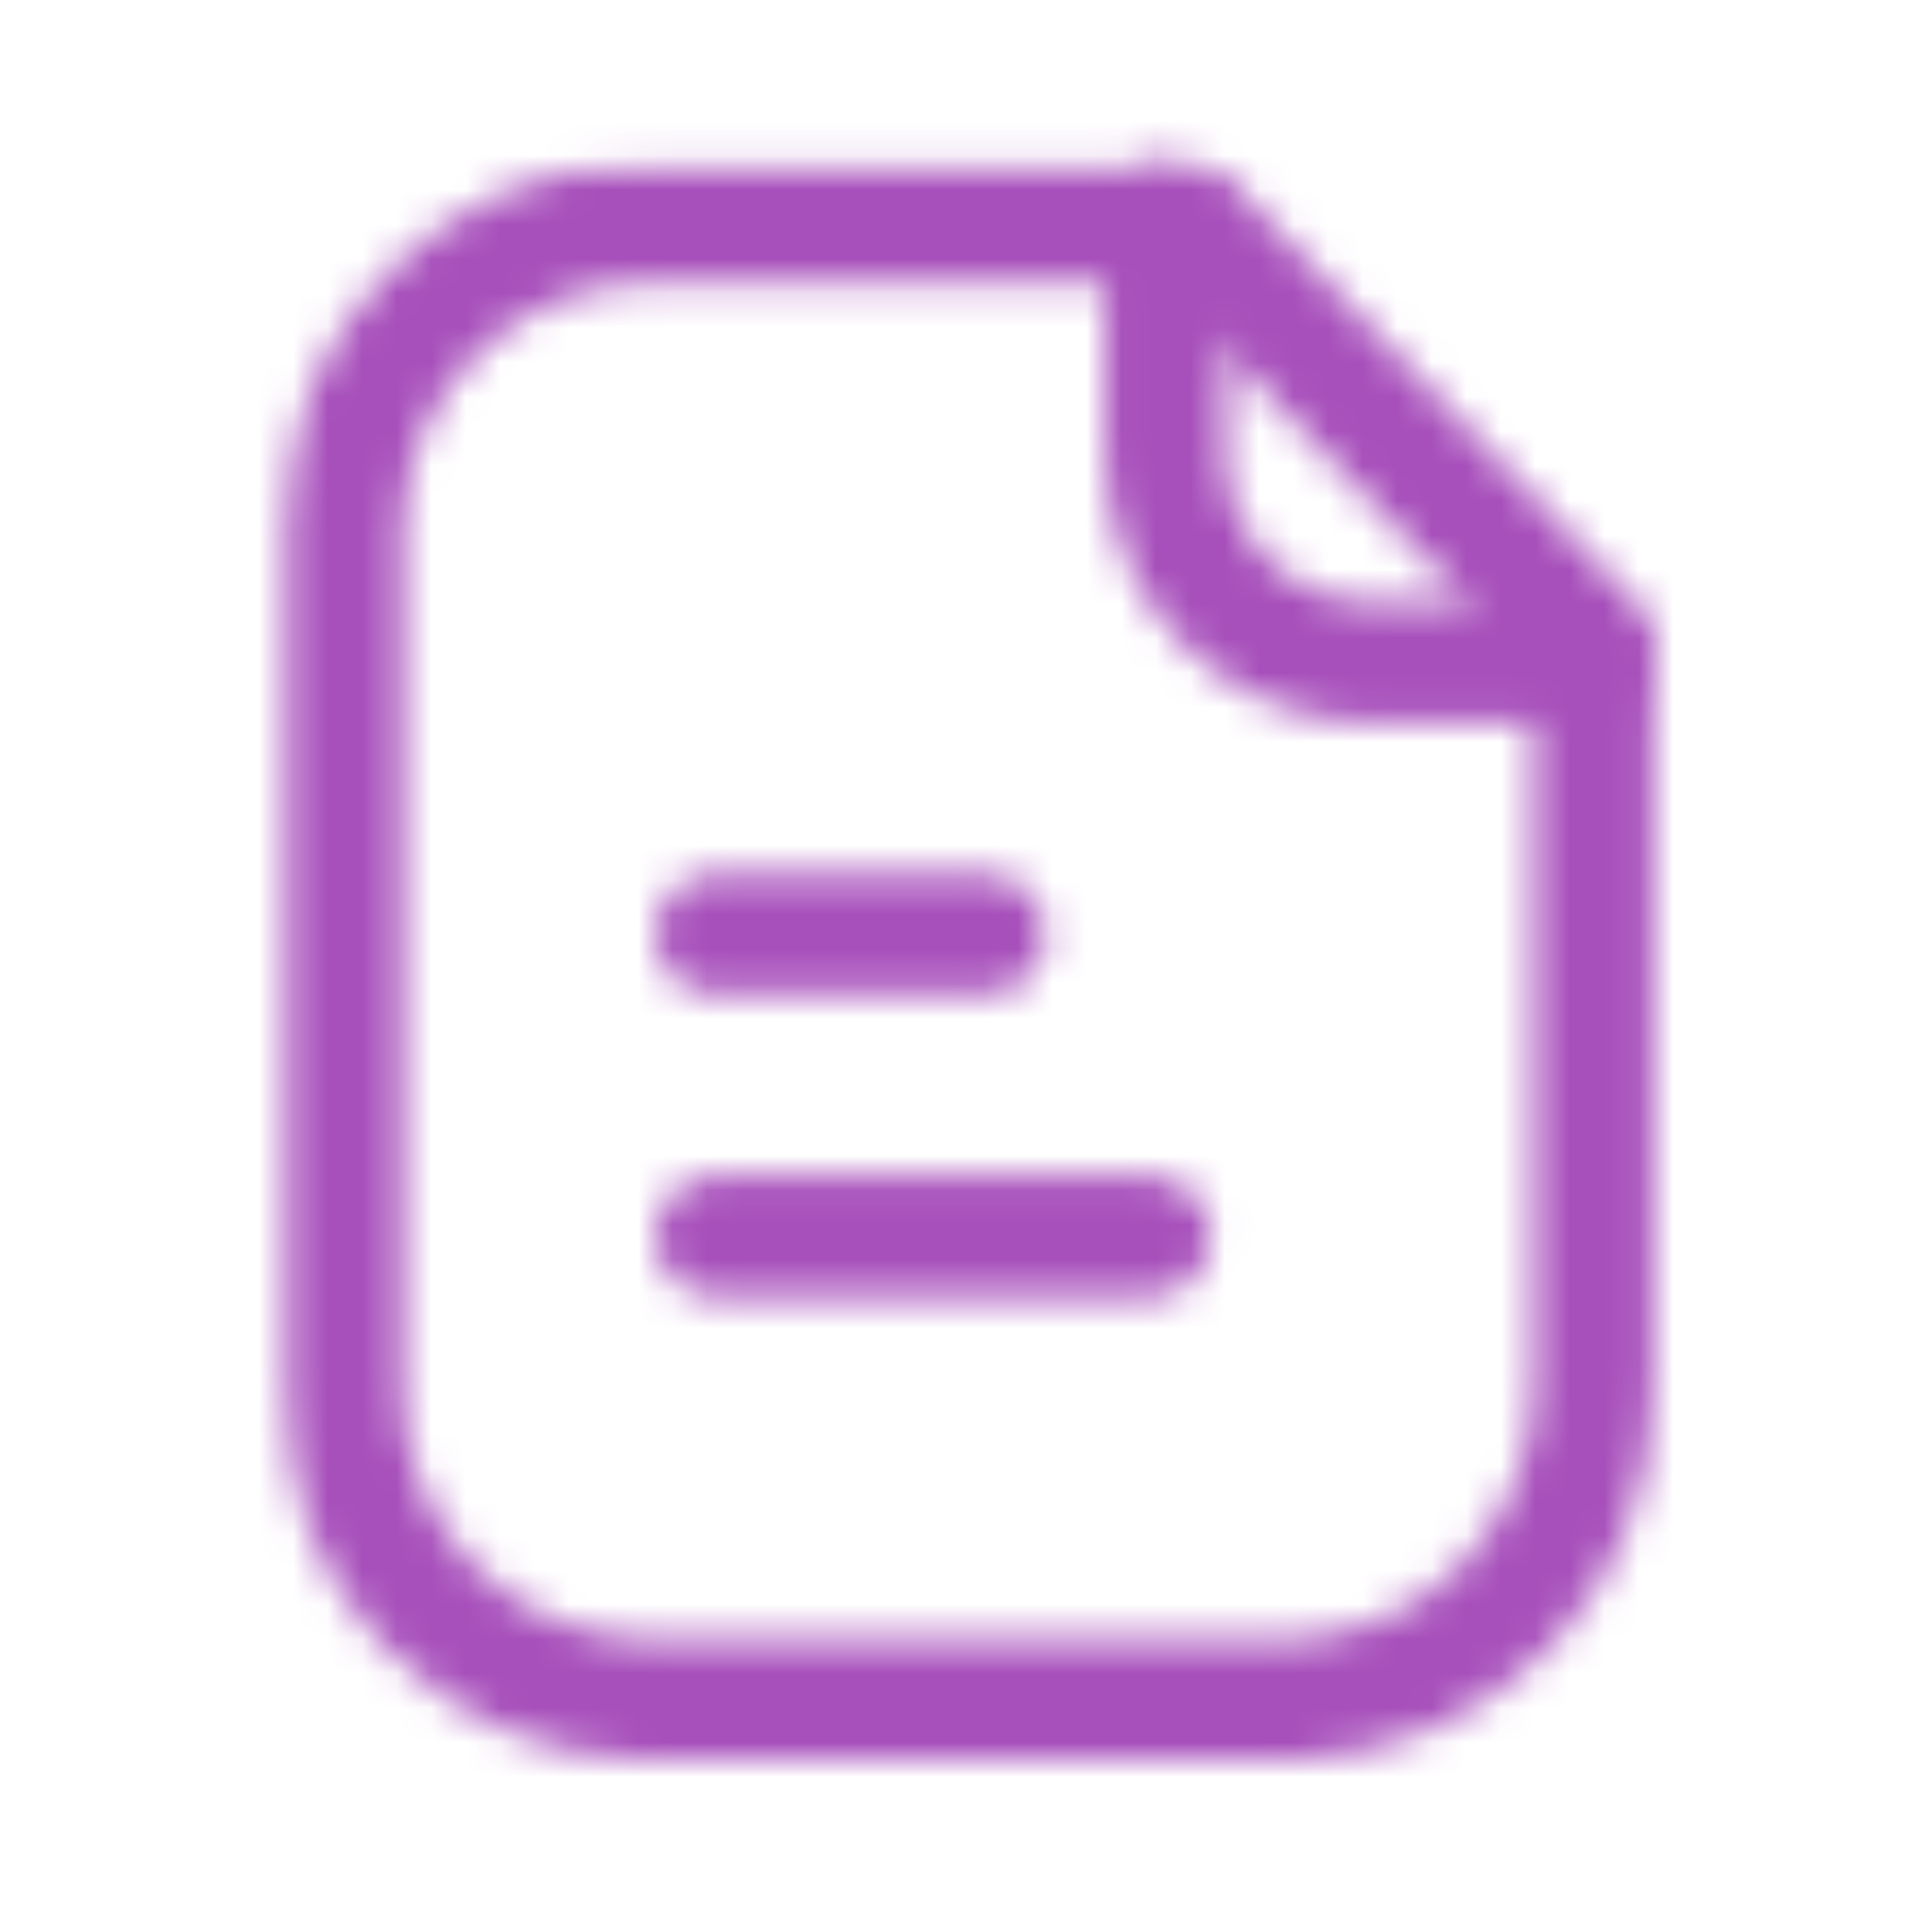 <svg width="56" height="56" viewBox="0 0 56 56" fill="none" xmlns="http://www.w3.org/2000/svg">
<mask id="mask0_5282_35751" style="mask-type:alpha" maskUnits="userSpaceOnUse" x="8" y="4" width="40" height="48">
<mask id="mask1_5282_35751" style="mask-type:luminance" maskUnits="userSpaceOnUse" x="8" y="4" width="40" height="48">
<path fill-rule="evenodd" clip-rule="evenodd" d="M8.167 4.693H47.957V51.018H8.167V4.693Z" fill="white"/>
</mask>
<g mask="url(#mask1_5282_35751)">
<path fill-rule="evenodd" clip-rule="evenodd" d="M18.838 8.193C14.971 8.193 11.761 11.325 11.67 15.186V40.141C11.583 44.138 14.733 47.431 18.691 47.519H37.507C41.401 47.358 44.486 44.122 44.458 40.155V19.459L33.643 8.193H18.866H18.838ZM18.866 51.019H18.611C12.727 50.886 8.041 45.991 8.17 40.104V15.144C8.305 9.355 13.086 4.693 18.833 4.693H18.873H34.389C34.865 4.693 35.32 4.887 35.652 5.23L47.47 17.543C47.783 17.867 47.958 18.304 47.958 18.754V40.141C48 45.996 43.44 50.779 37.577 51.017L18.866 51.019Z" fill="white"/>
</g>
<path fill-rule="evenodd" clip-rule="evenodd" d="M46.196 20.964H39.767C35.497 20.952 32.025 17.471 32.025 13.206V6.418C32.025 5.452 32.809 4.668 33.775 4.668C34.741 4.668 35.525 5.452 35.525 6.418V13.206C35.525 15.548 37.432 17.457 39.772 17.464H46.196C47.162 17.464 47.946 18.248 47.946 19.214C47.946 20.18 47.162 20.964 46.196 20.964Z" fill="white"/>
<path fill-rule="evenodd" clip-rule="evenodd" d="M33.339 37.586H20.739C19.773 37.586 18.989 36.802 18.989 35.836C18.989 34.87 19.773 34.086 20.739 34.086H33.339C34.305 34.086 35.089 34.87 35.089 35.836C35.089 36.802 34.305 37.586 33.339 37.586Z" fill="white"/>
<path fill-rule="evenodd" clip-rule="evenodd" d="M28.568 28.832H20.737C19.771 28.832 18.987 28.048 18.987 27.082C18.987 26.116 19.771 25.332 20.737 25.332H28.568C29.534 25.332 30.318 26.116 30.318 27.082C30.318 28.048 29.534 28.832 28.568 28.832Z" fill="white"/>
</mask>
<g mask="url(#mask0_5282_35751)">
<rect y="-0.141" width="56" height="56" fill="#A74FBB"/>
</g>
</svg>
